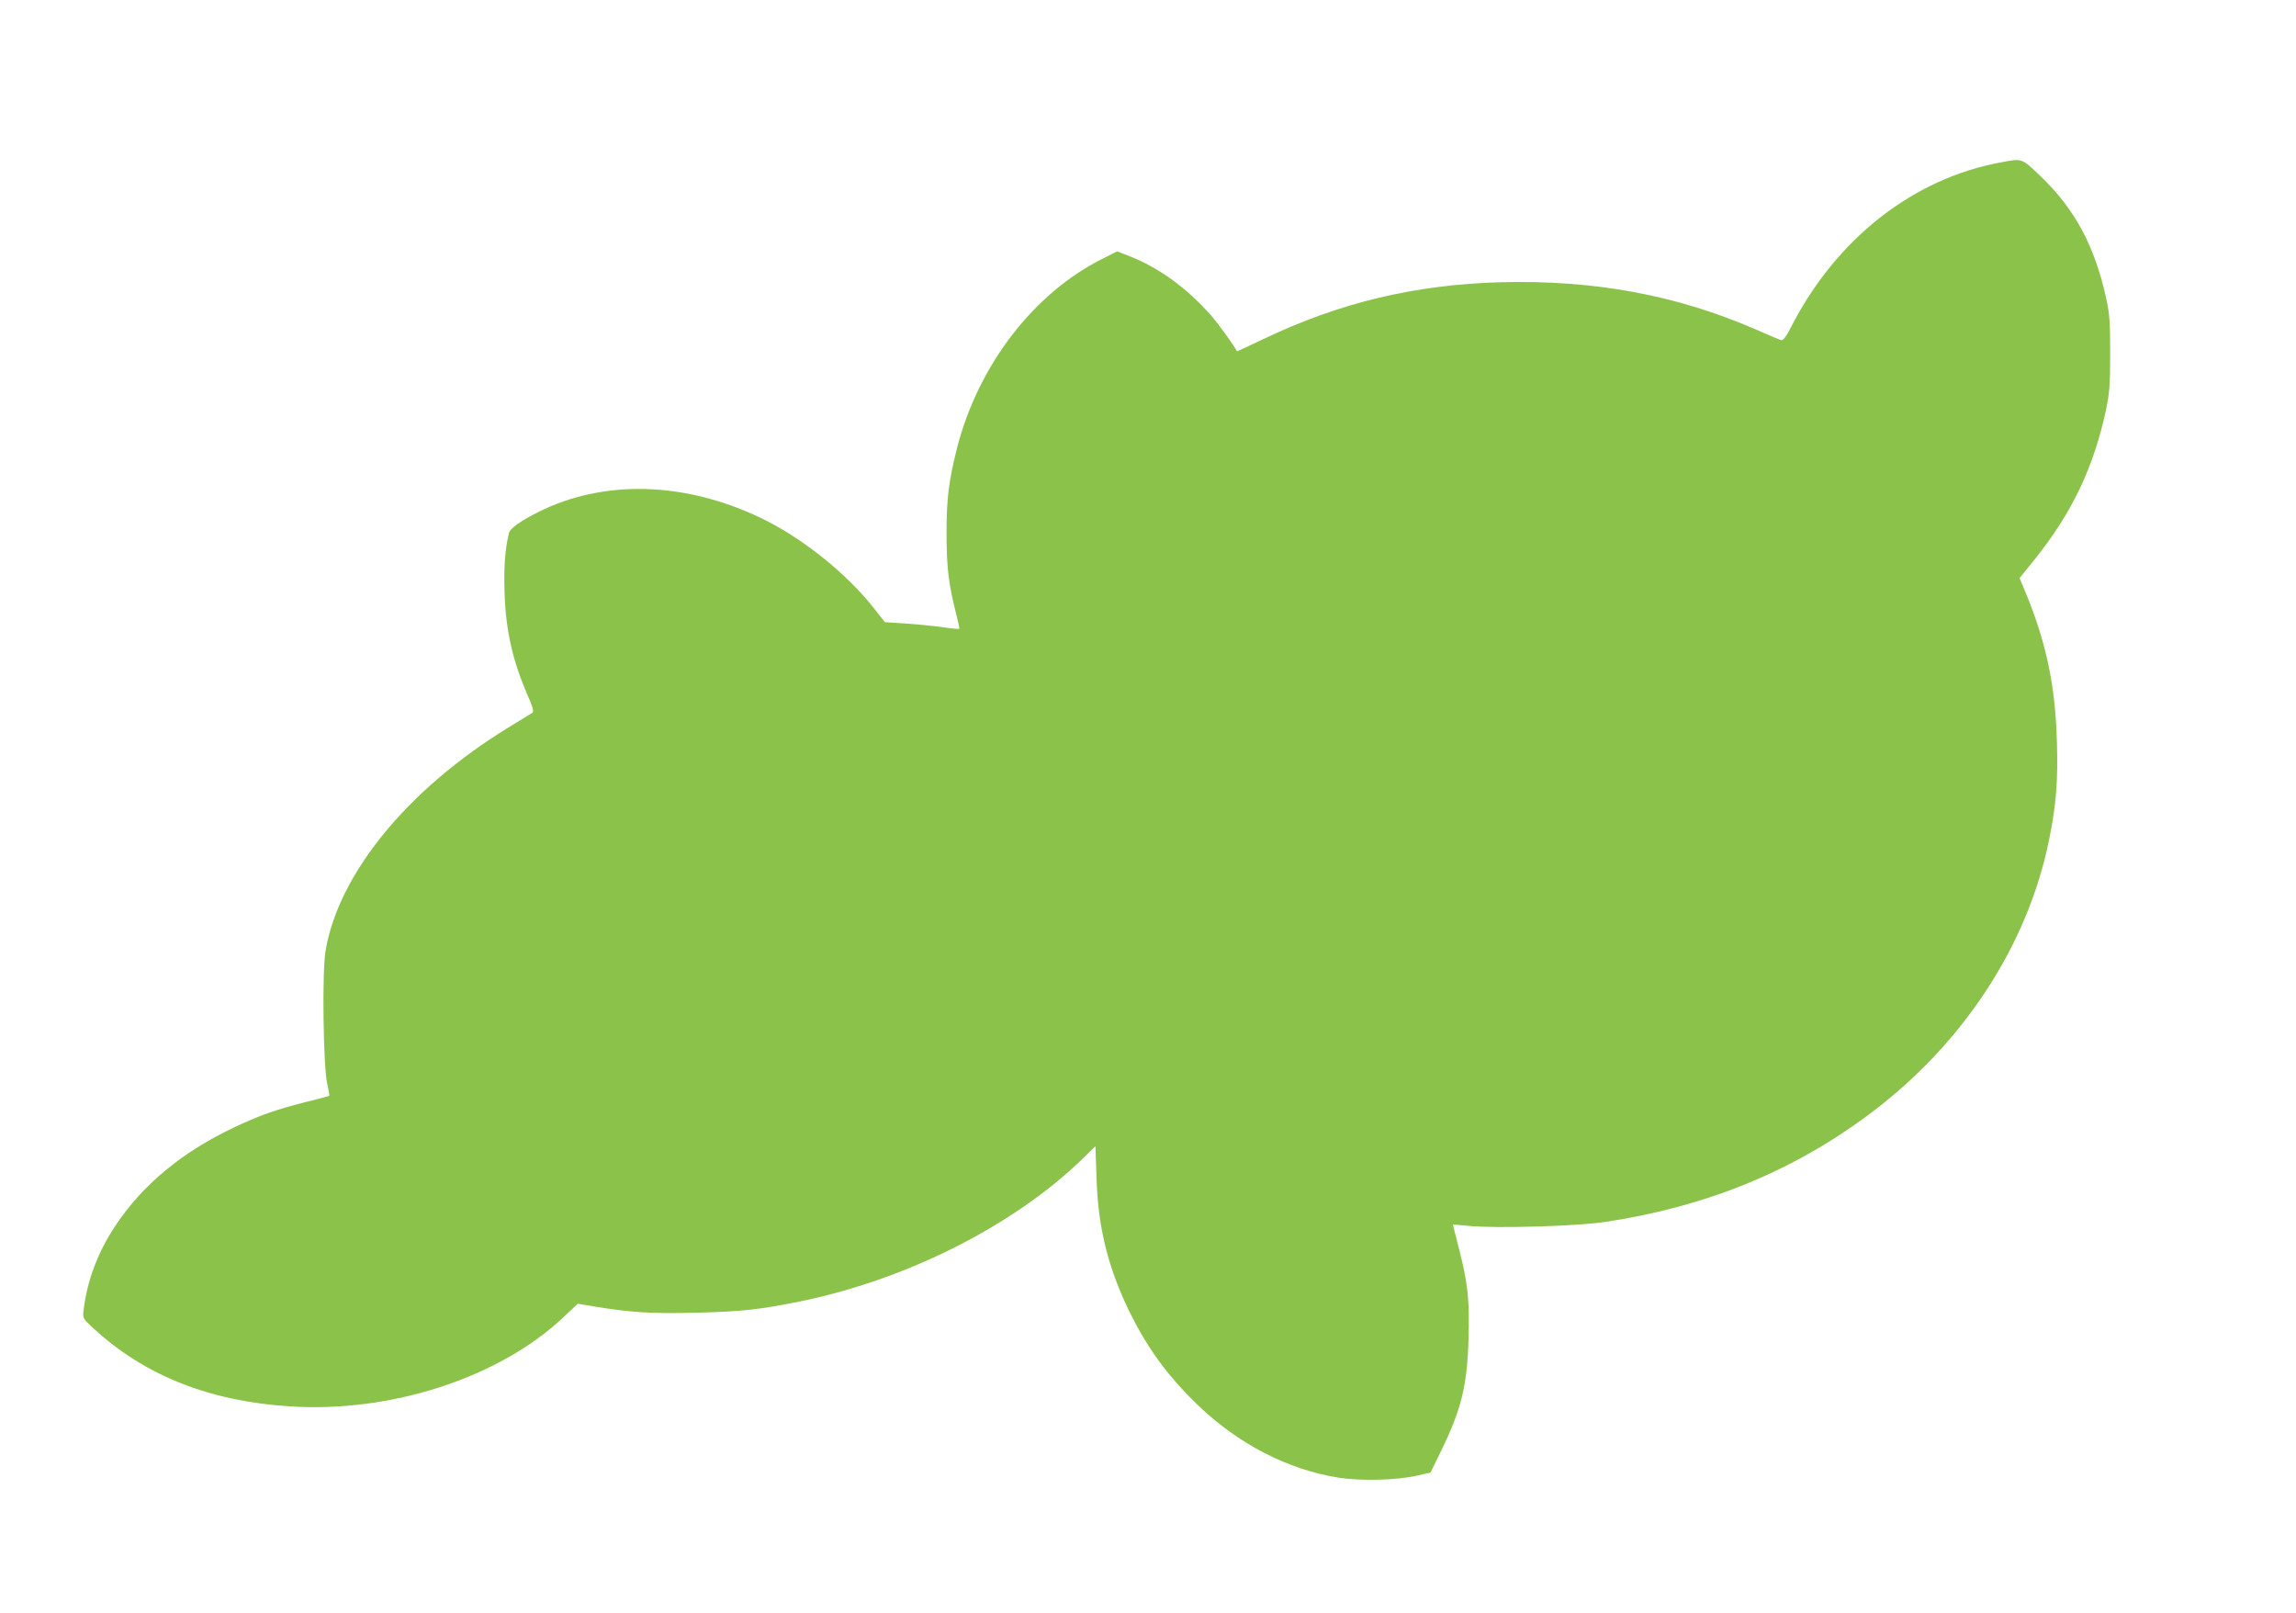 <?xml version="1.0" standalone="no"?>
<!DOCTYPE svg PUBLIC "-//W3C//DTD SVG 20010904//EN"
 "http://www.w3.org/TR/2001/REC-SVG-20010904/DTD/svg10.dtd">
<svg version="1.0" xmlns="http://www.w3.org/2000/svg"
 width="1280pt" height="899pt" viewBox="0 0 1280 899"
 preserveAspectRatio="xMidYMid meet">
<g transform="translate(0,899) scale(0.1,-0.1)"
fill="#8bc34a" stroke="none">
<path d="M11155 8085 c-489 -89 -920 -427 -1171 -920 -27 -53 -44 -74 -54 -71
-8 2 -71 29 -140 59 -441 192 -899 277 -1420 264 -480 -13 -901 -113 -1329
-318 -79 -38 -145 -68 -145 -67 -16 32 -107 158 -148 204 -139 155 -289 263
-458 329 l-62 24 -81 -41 c-384 -191 -693 -594 -811 -1053 -46 -181 -60 -287
-59 -480 0 -185 11 -281 54 -449 11 -43 19 -80 17 -81 -2 -2 -47 2 -99 10 -53
7 -146 16 -206 20 l-110 7 -57 73 c-158 202 -413 405 -647 514 -419 197 -864
207 -1222 30 -106 -53 -164 -94 -170 -121 -22 -93 -29 -193 -24 -335 7 -209
45 -375 127 -565 31 -70 37 -95 28 -101 -7 -4 -69 -42 -137 -84 -560 -344
-943 -813 -1016 -1242 -20 -115 -13 -643 9 -741 8 -36 13 -66 12 -68 -2 -1
-63 -18 -137 -36 -165 -42 -252 -73 -394 -140 -291 -138 -509 -319 -661 -547
-98 -147 -158 -305 -178 -471 -5 -46 -5 -47 54 -101 284 -263 646 -407 1095
-436 563 -37 1167 159 1524 495 l82 77 102 -17 c202 -32 308 -39 557 -33 250
6 353 17 575 62 593 120 1191 420 1576 792 l76 74 6 -173 c7 -266 60 -488 171
-723 104 -218 218 -377 393 -546 225 -217 502 -360 783 -405 126 -20 327 -15
440 11 l75 17 62 127 c110 226 143 360 150 620 6 213 -3 305 -53 500 -19 73
-34 134 -34 135 0 1 39 -2 88 -7 151 -15 607 -2 767 23 556 84 1038 281 1460
595 528 392 890 945 1009 1537 39 191 50 328 43 547 -9 308 -58 541 -168 813
l-40 96 85 105 c208 260 328 511 398 837 18 89 22 136 22 310 0 175 -3 220
-22 306 -63 290 -174 497 -363 679 -110 105 -103 103 -224 80z"/>
</g>
</svg>
